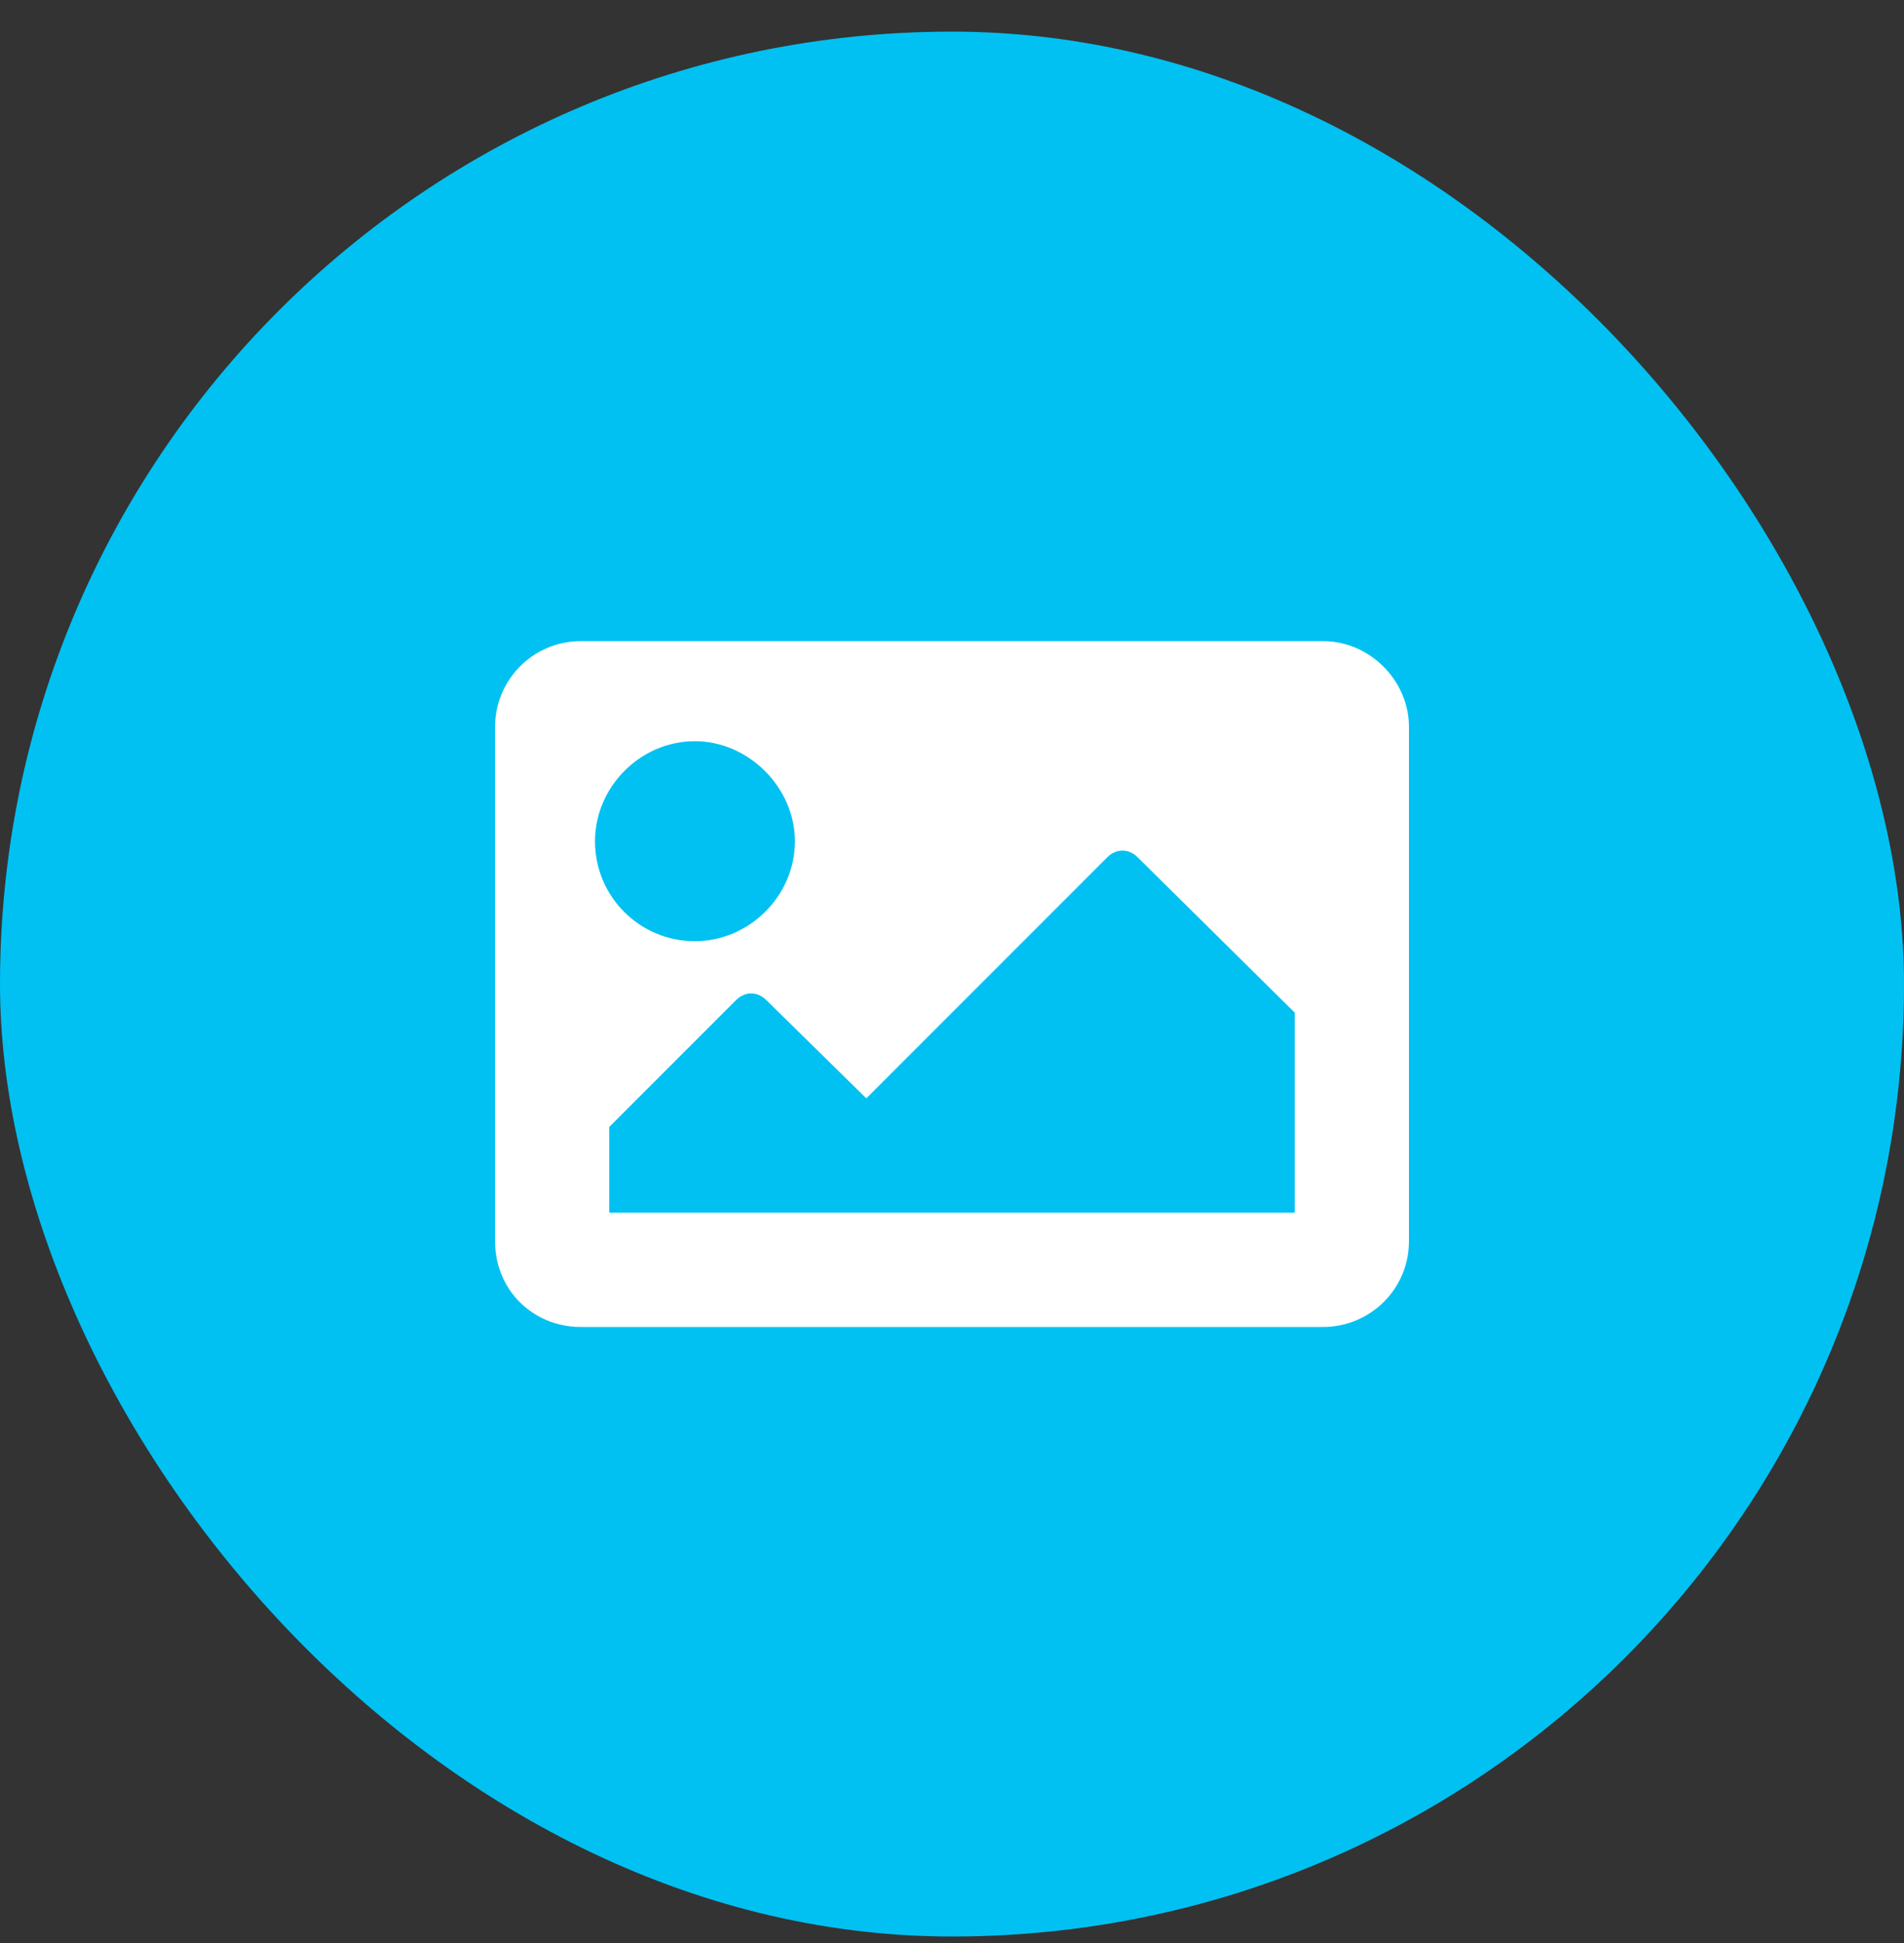 <?xml version="1.0" encoding="UTF-8"?>
<svg xmlns="http://www.w3.org/2000/svg" width="50" height="51" viewBox="0 0 50 51" fill="none">
  <rect x="0" y="0" width="50" height="51" fill="#333333" stroke="none"/>
  <rect y="0.83" width="50" height="50" rx="25" fill="#00C1F2"></rect>
  <path d="M34.75 34.83H15.25C13.984 34.83 13 33.846 13 32.58V19.08C13 17.861 13.984 16.83 15.25 16.83H34.75C35.969 16.83 37 17.861 37 19.08V32.58C37 33.846 35.969 34.83 34.75 34.83ZM18.25 19.455C16.797 19.455 15.625 20.674 15.625 22.08C15.625 23.533 16.797 24.705 18.25 24.705C19.656 24.705 20.875 23.533 20.875 22.08C20.875 20.674 19.656 19.455 18.25 19.455ZM16 31.83H34V26.58L29.875 22.502C29.641 22.268 29.312 22.268 29.078 22.502L22.75 28.83L20.125 26.252C19.891 26.018 19.562 26.018 19.328 26.252L16 29.58V31.83Z" fill="white"></path>
</svg>
